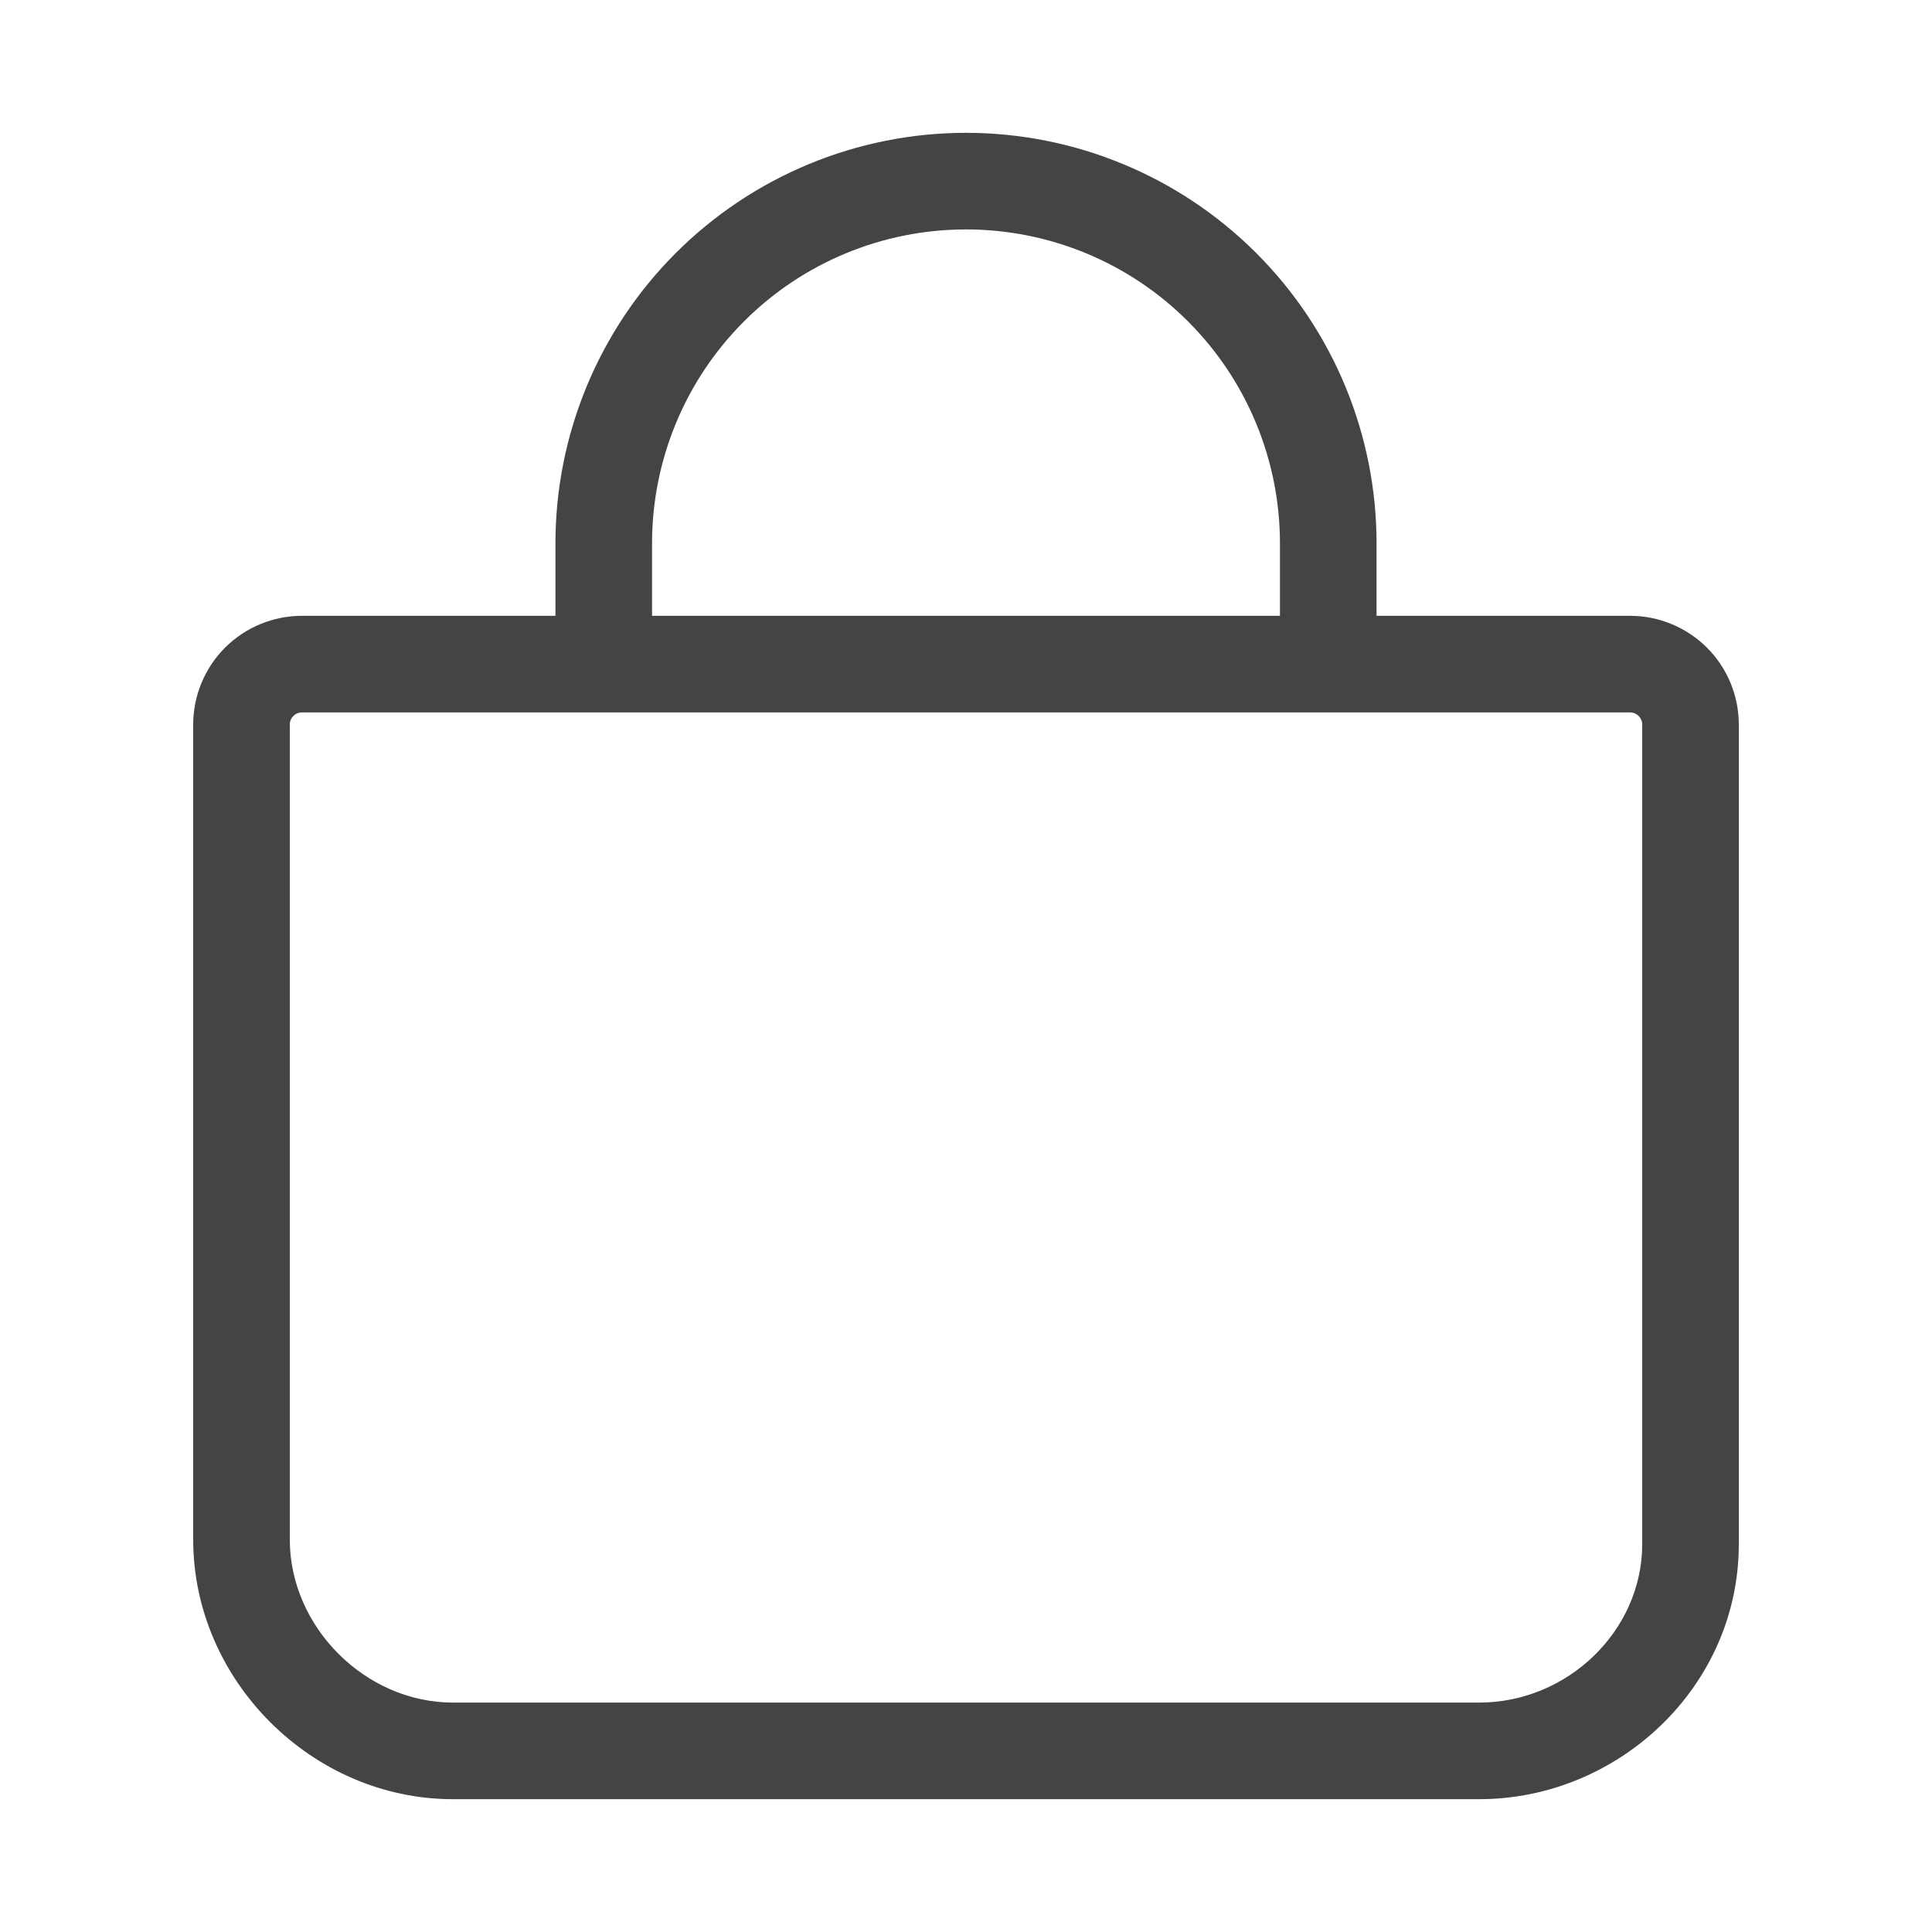 <?xml version="1.0" encoding="UTF-8"?> <svg xmlns="http://www.w3.org/2000/svg" width="20" height="20" viewBox="0 0 20 20" fill="none"> <path fill-rule="evenodd" clip-rule="evenodd" d="M14.25 5.625V6.375H16.875C17.173 6.375 17.459 6.494 17.671 6.705C17.881 6.915 18 7.202 18 7.5V15.986C18 17.458 16.755 18.625 15.312 18.625H4.688C3.23 18.625 2 17.395 2 15.938V7.5C2 7.202 2.119 6.915 2.329 6.705C2.54 6.494 2.827 6.375 3.125 6.375H5.75V5.625C5.75 4.498 6.198 3.417 6.995 2.62C7.792 1.823 8.873 1.375 10 1.375C11.127 1.375 12.208 1.823 13.005 2.62C13.802 3.417 14.25 4.498 14.25 5.625ZM7.702 3.327C8.311 2.717 9.138 2.375 10 2.375C10.862 2.375 11.689 2.717 12.298 3.327C12.908 3.936 13.25 4.763 13.25 5.625V6.375H6.75V5.625C6.75 4.763 7.092 3.936 7.702 3.327ZM3.125 7.375H16.875C16.908 7.375 16.94 7.388 16.963 7.412C16.987 7.435 17 7.467 17 7.5V15.986C17 16.877 16.232 17.625 15.312 17.625H4.688C3.782 17.625 3 16.843 3 15.938V7.5C3 7.467 3.013 7.435 3.037 7.412C3.06 7.388 3.092 7.375 3.125 7.375Z" fill="#444444"></path> </svg> 
